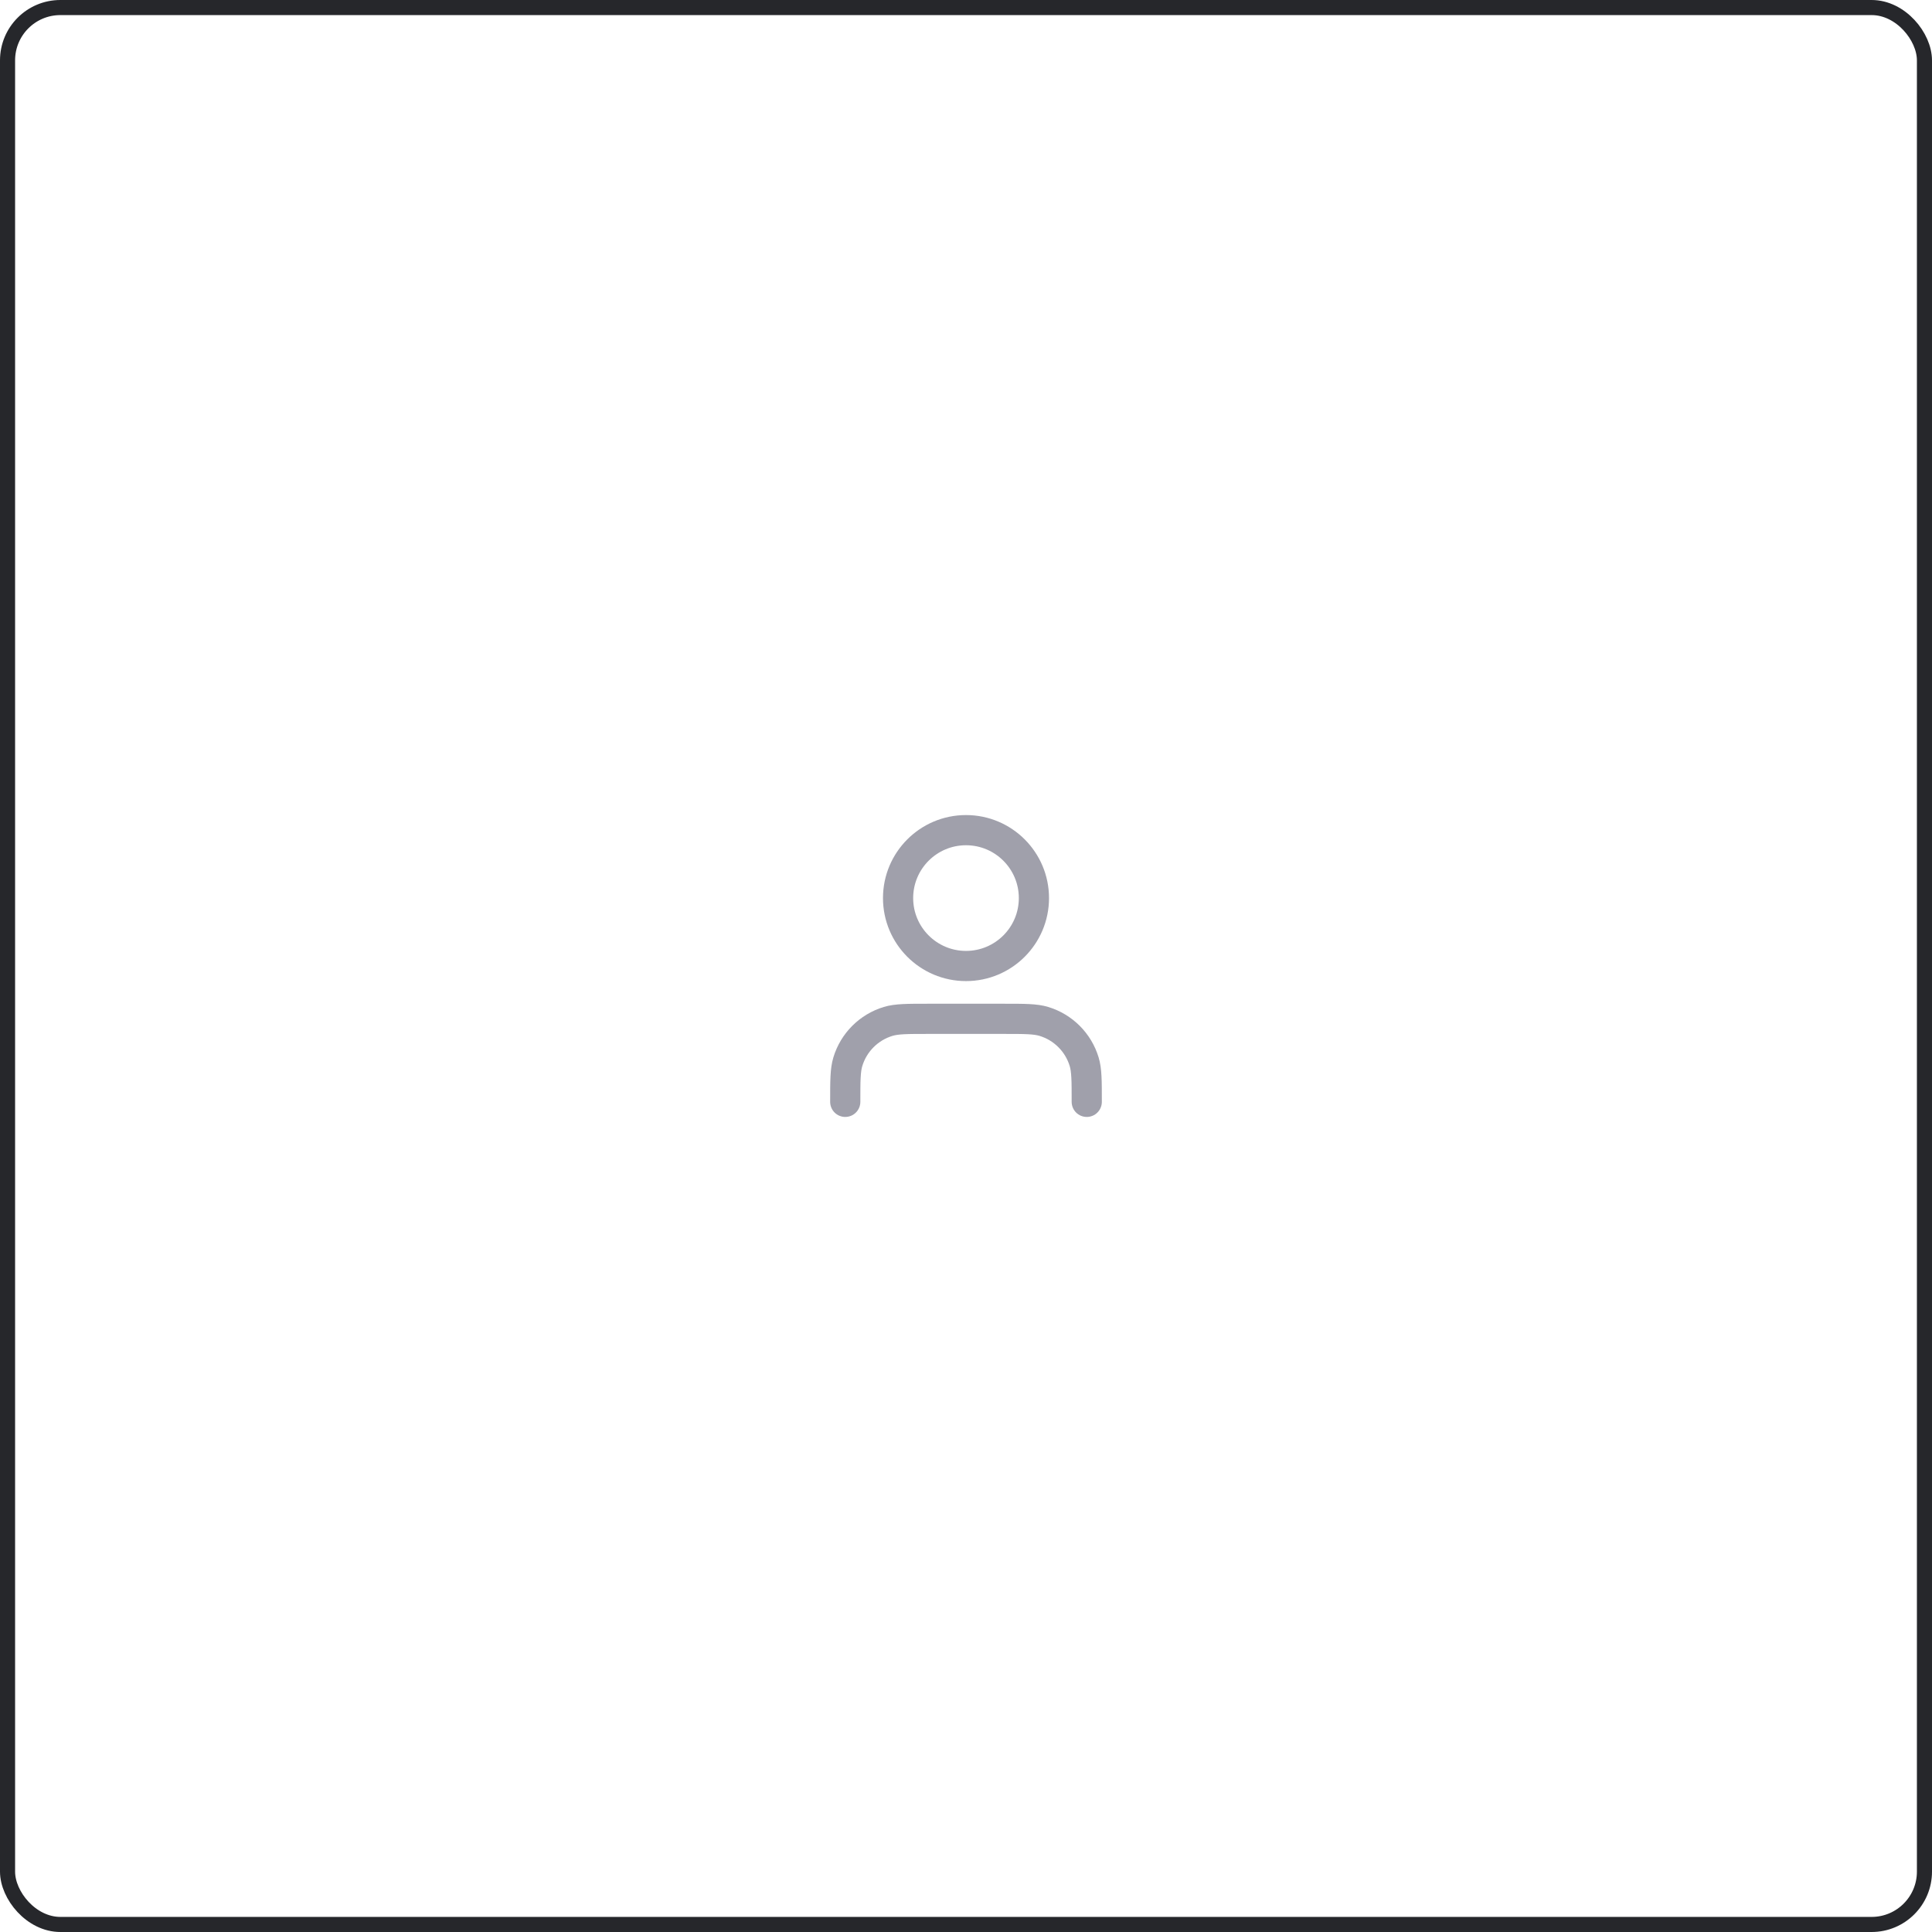 <svg width="128" height="128" viewBox="0 0 128 128" fill="none" xmlns="http://www.w3.org/2000/svg">
<path d="M72 73C72 71.604 72 70.907 71.828 70.339C71.44 69.061 70.439 68.06 69.161 67.672C68.593 67.5 67.896 67.5 66.5 67.5H61.5C60.104 67.5 59.407 67.5 58.839 67.672C57.56 68.06 56.56 69.061 56.172 70.339C56 70.907 56 71.604 56 73M68.5 59.5C68.5 61.985 66.485 64 64 64C61.515 64 59.5 61.985 59.5 59.5C59.5 57.015 61.515 55 64 55C66.485 55 68.5 57.015 68.5 59.5Z" stroke="#A0A0AB" stroke-width="2" stroke-linecap="round" stroke-linejoin="round"/>
<rect x="0.5" y="0.5" width="127" height="127" rx="3.5" stroke="#26272B"/>
</svg>
